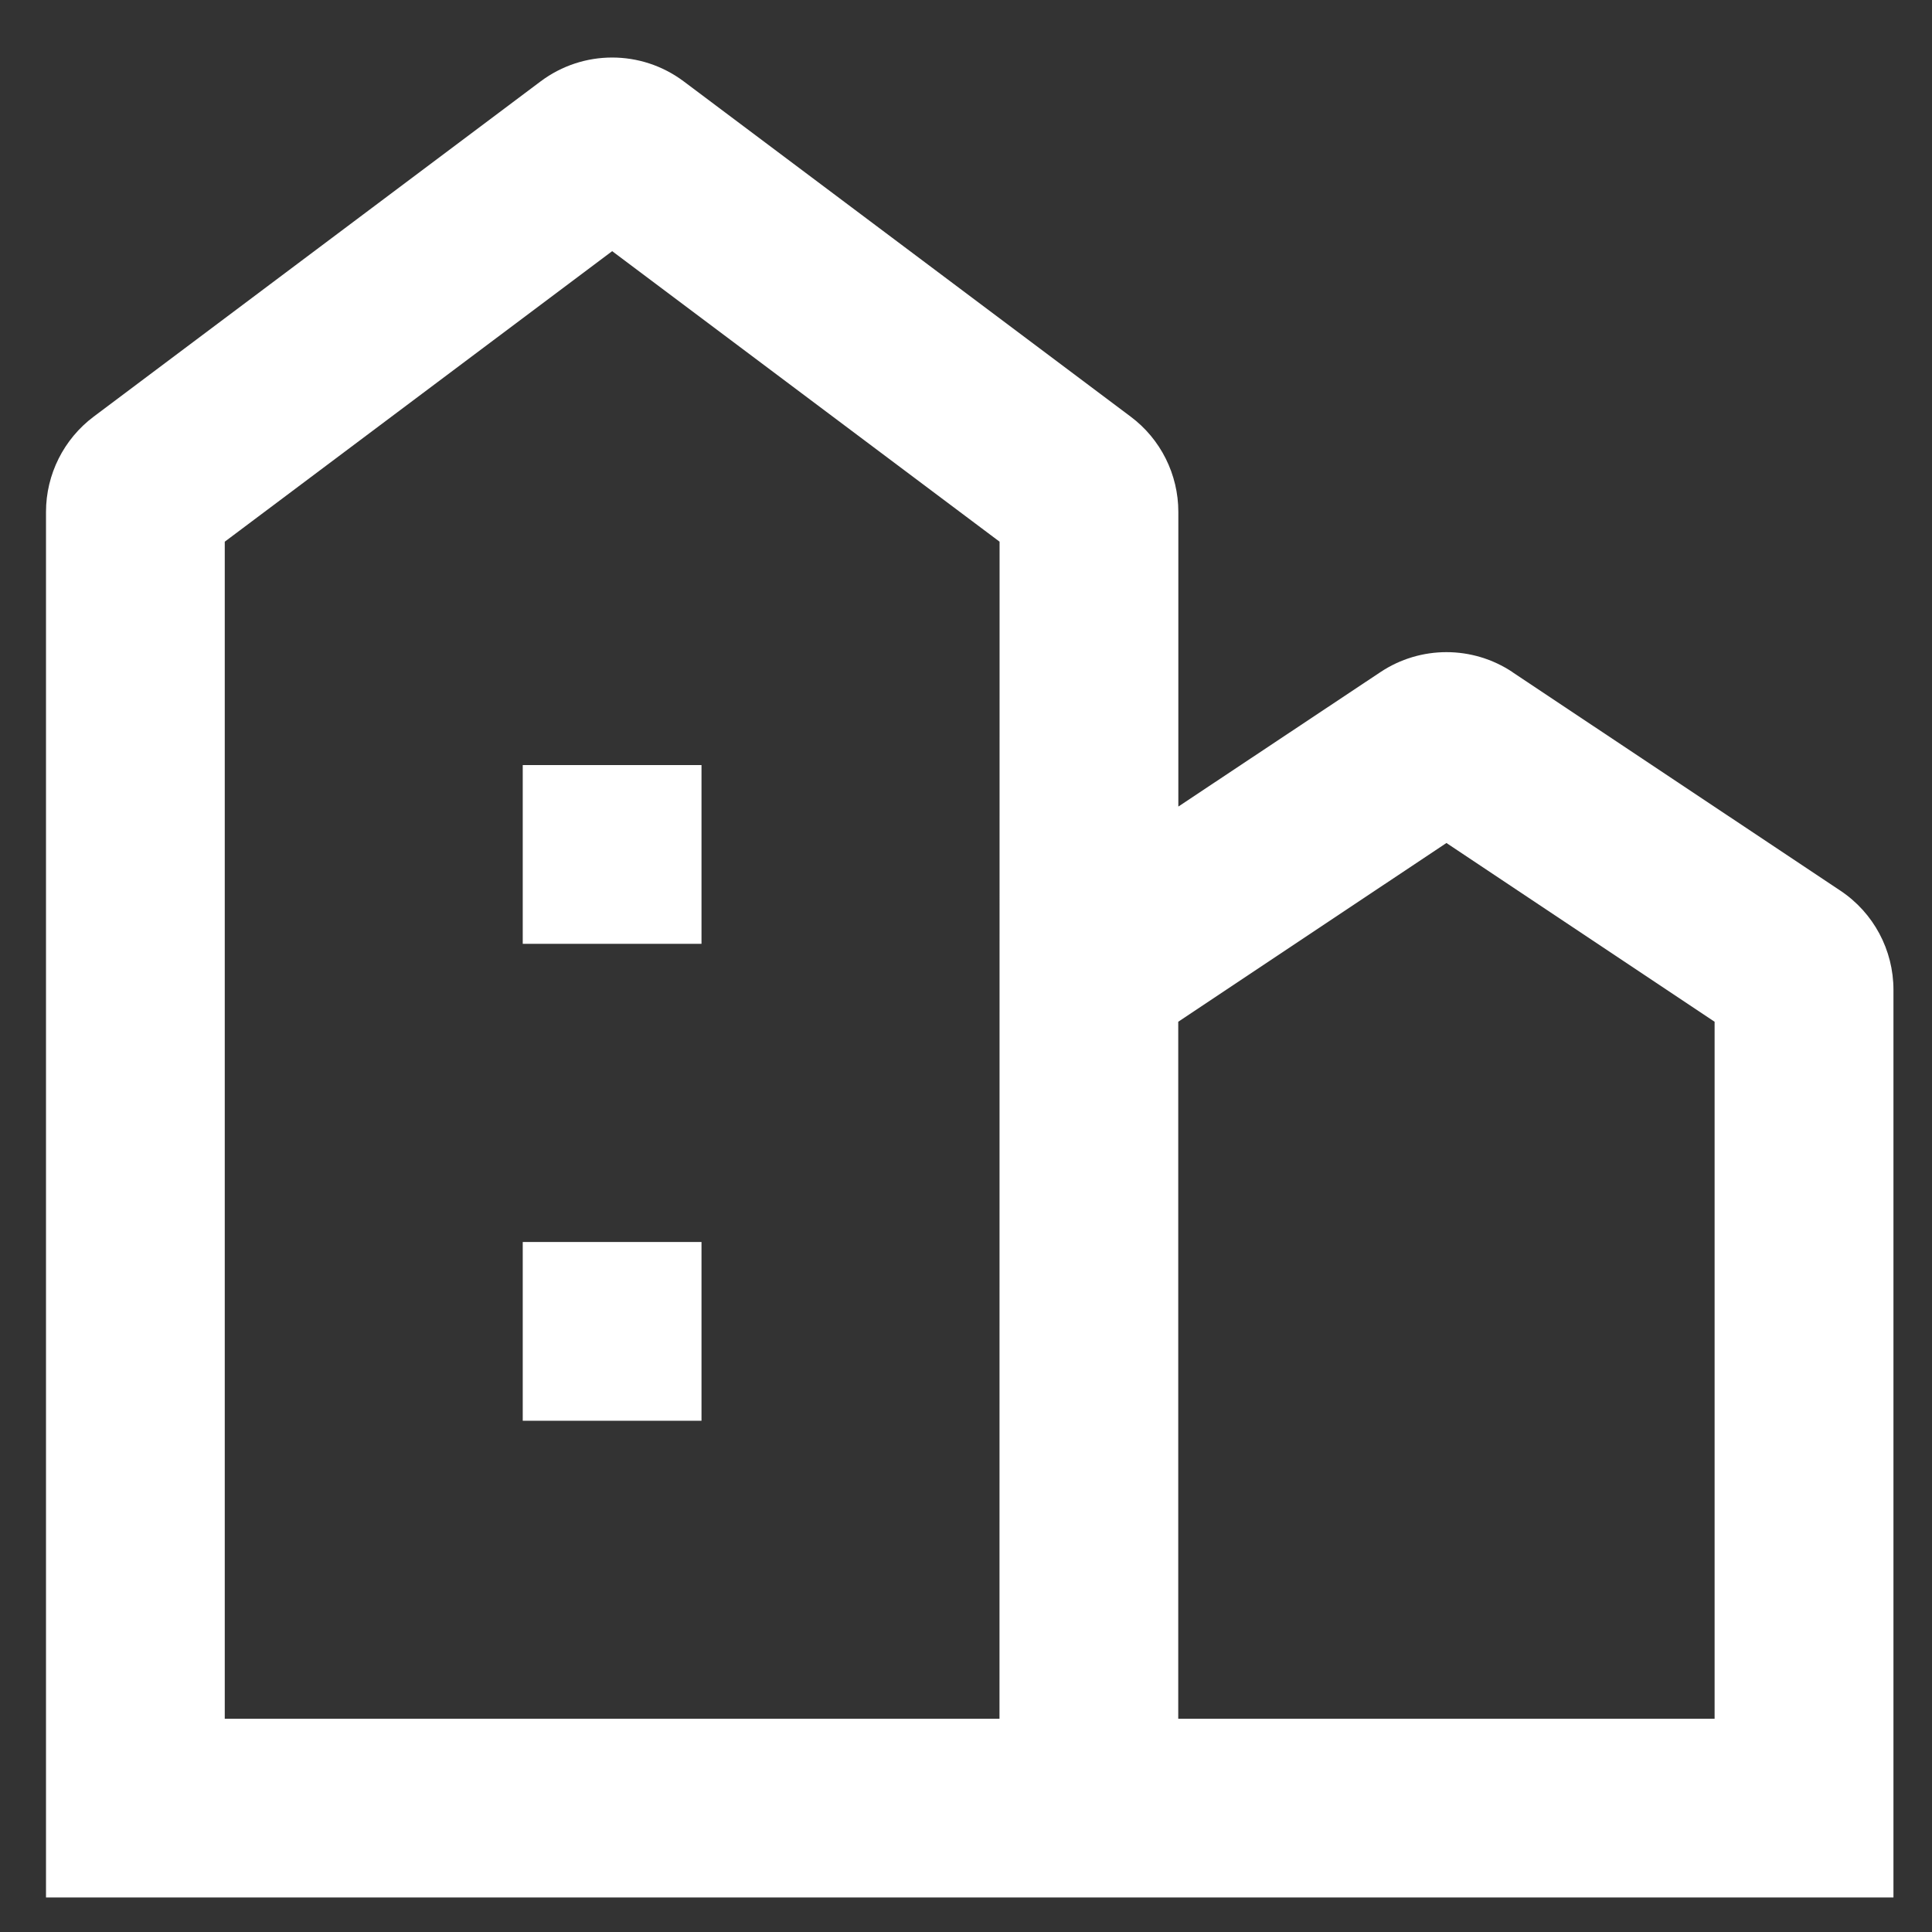 <svg xmlns="http://www.w3.org/2000/svg" fill="none" height="21" viewBox="0 0 21 21" width="21"><rect x="0" y="0" width="21" height="21" fill="#333333" stroke="none"/><g fill="#fff"><path d="m5.682 8.316h1.943v1.943h-1.943z"></path><path d="m5.682 13.5h1.943v1.943h-1.943z"></path><path d="m20.004 9.681-3.563-2.374v-.001c-.435-.29-1.002-.29-1.437 0l-2.196 1.461v-3.203c0-.407-.192-.792-.519-1.036l-4.858-3.644c-.461-.345-1.093-.345-1.554 0l-4.858 3.644c-.326.244-.519.629-.519 1.036v15.061h20.081v-9.866c0-.433-.216-.838-.577-1.078zm-9.14 9.001h-8.421v-12.794l4.211-3.158 4.211 3.158zm7.773 0h-5.83v-7.576l2.915-1.943 2.915 1.943z"></path></g></svg>